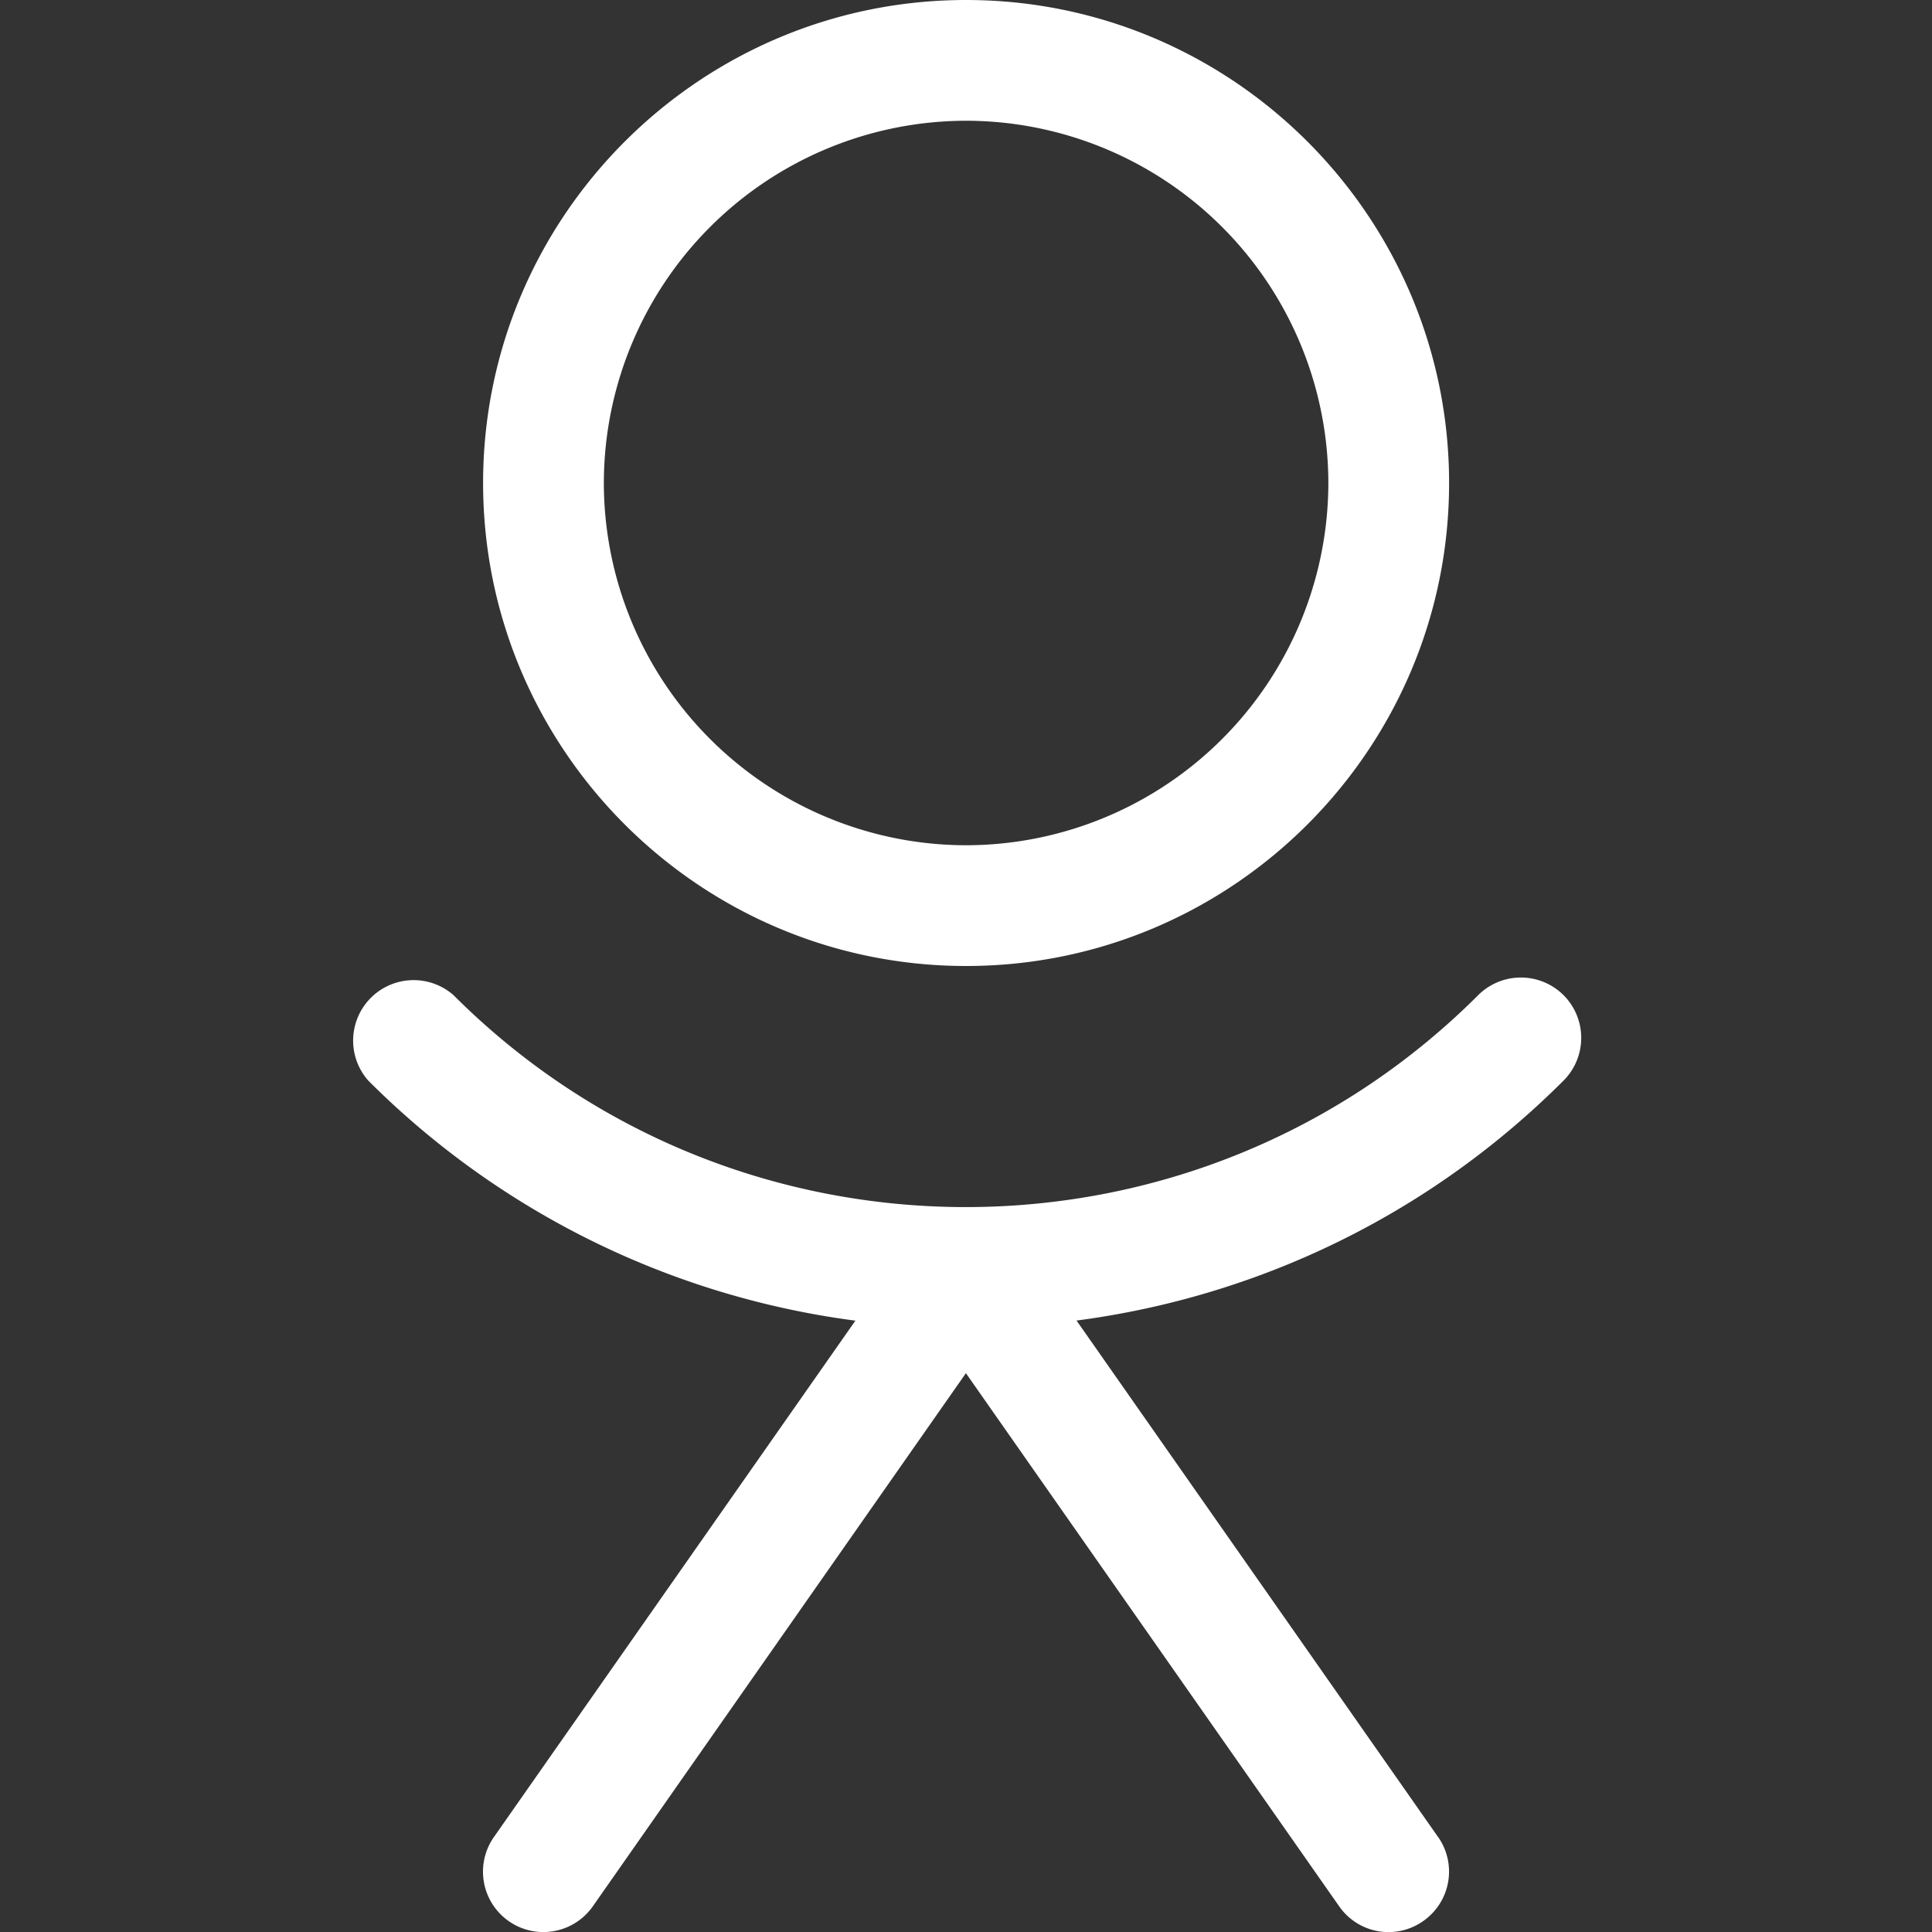 <svg width="20" height="20" fill="none" xmlns="http://www.w3.org/2000/svg"><rect width="100%" height="100%" fill="#333333" stroke="none"/><g clip-path="url(#clip0)" fill="#fff"><path d="M10.001 0c-2.758 0-5 2.243-5 5 0 2.758 2.242 5 5 5s5-2.242 5-5c0-2.757-2.242-5-5-5zm0 8.75A3.755 3.755 0 016.251 5a3.755 3.755 0 013.75-3.75A3.755 3.755 0 0113.751 5a3.755 3.755 0 01-3.75 3.75zm4.886 10.267l-4.375-6.25c-.233-.333-.789-.333-1.024 0l-4.375 6.25a.624.624 0 101.024.717l3.862-5.519 3.864 5.519a.622.622 0 00.871.152.624.624 0 00.153-.87z"/><path d="M16.186 10.302a.626.626 0 00-.884 0c-2.926 2.925-7.683 2.925-10.607 0a.626.626 0 00-.883.884 8.729 8.729 0 006.187 2.559c2.24 0 4.481-.854 6.187-2.559a.626.626 0 000-.884z"/></g><defs><clipPath id="clip0"><path fill="#fff" d="M0 0h20v20H0z"/></clipPath></defs></svg>